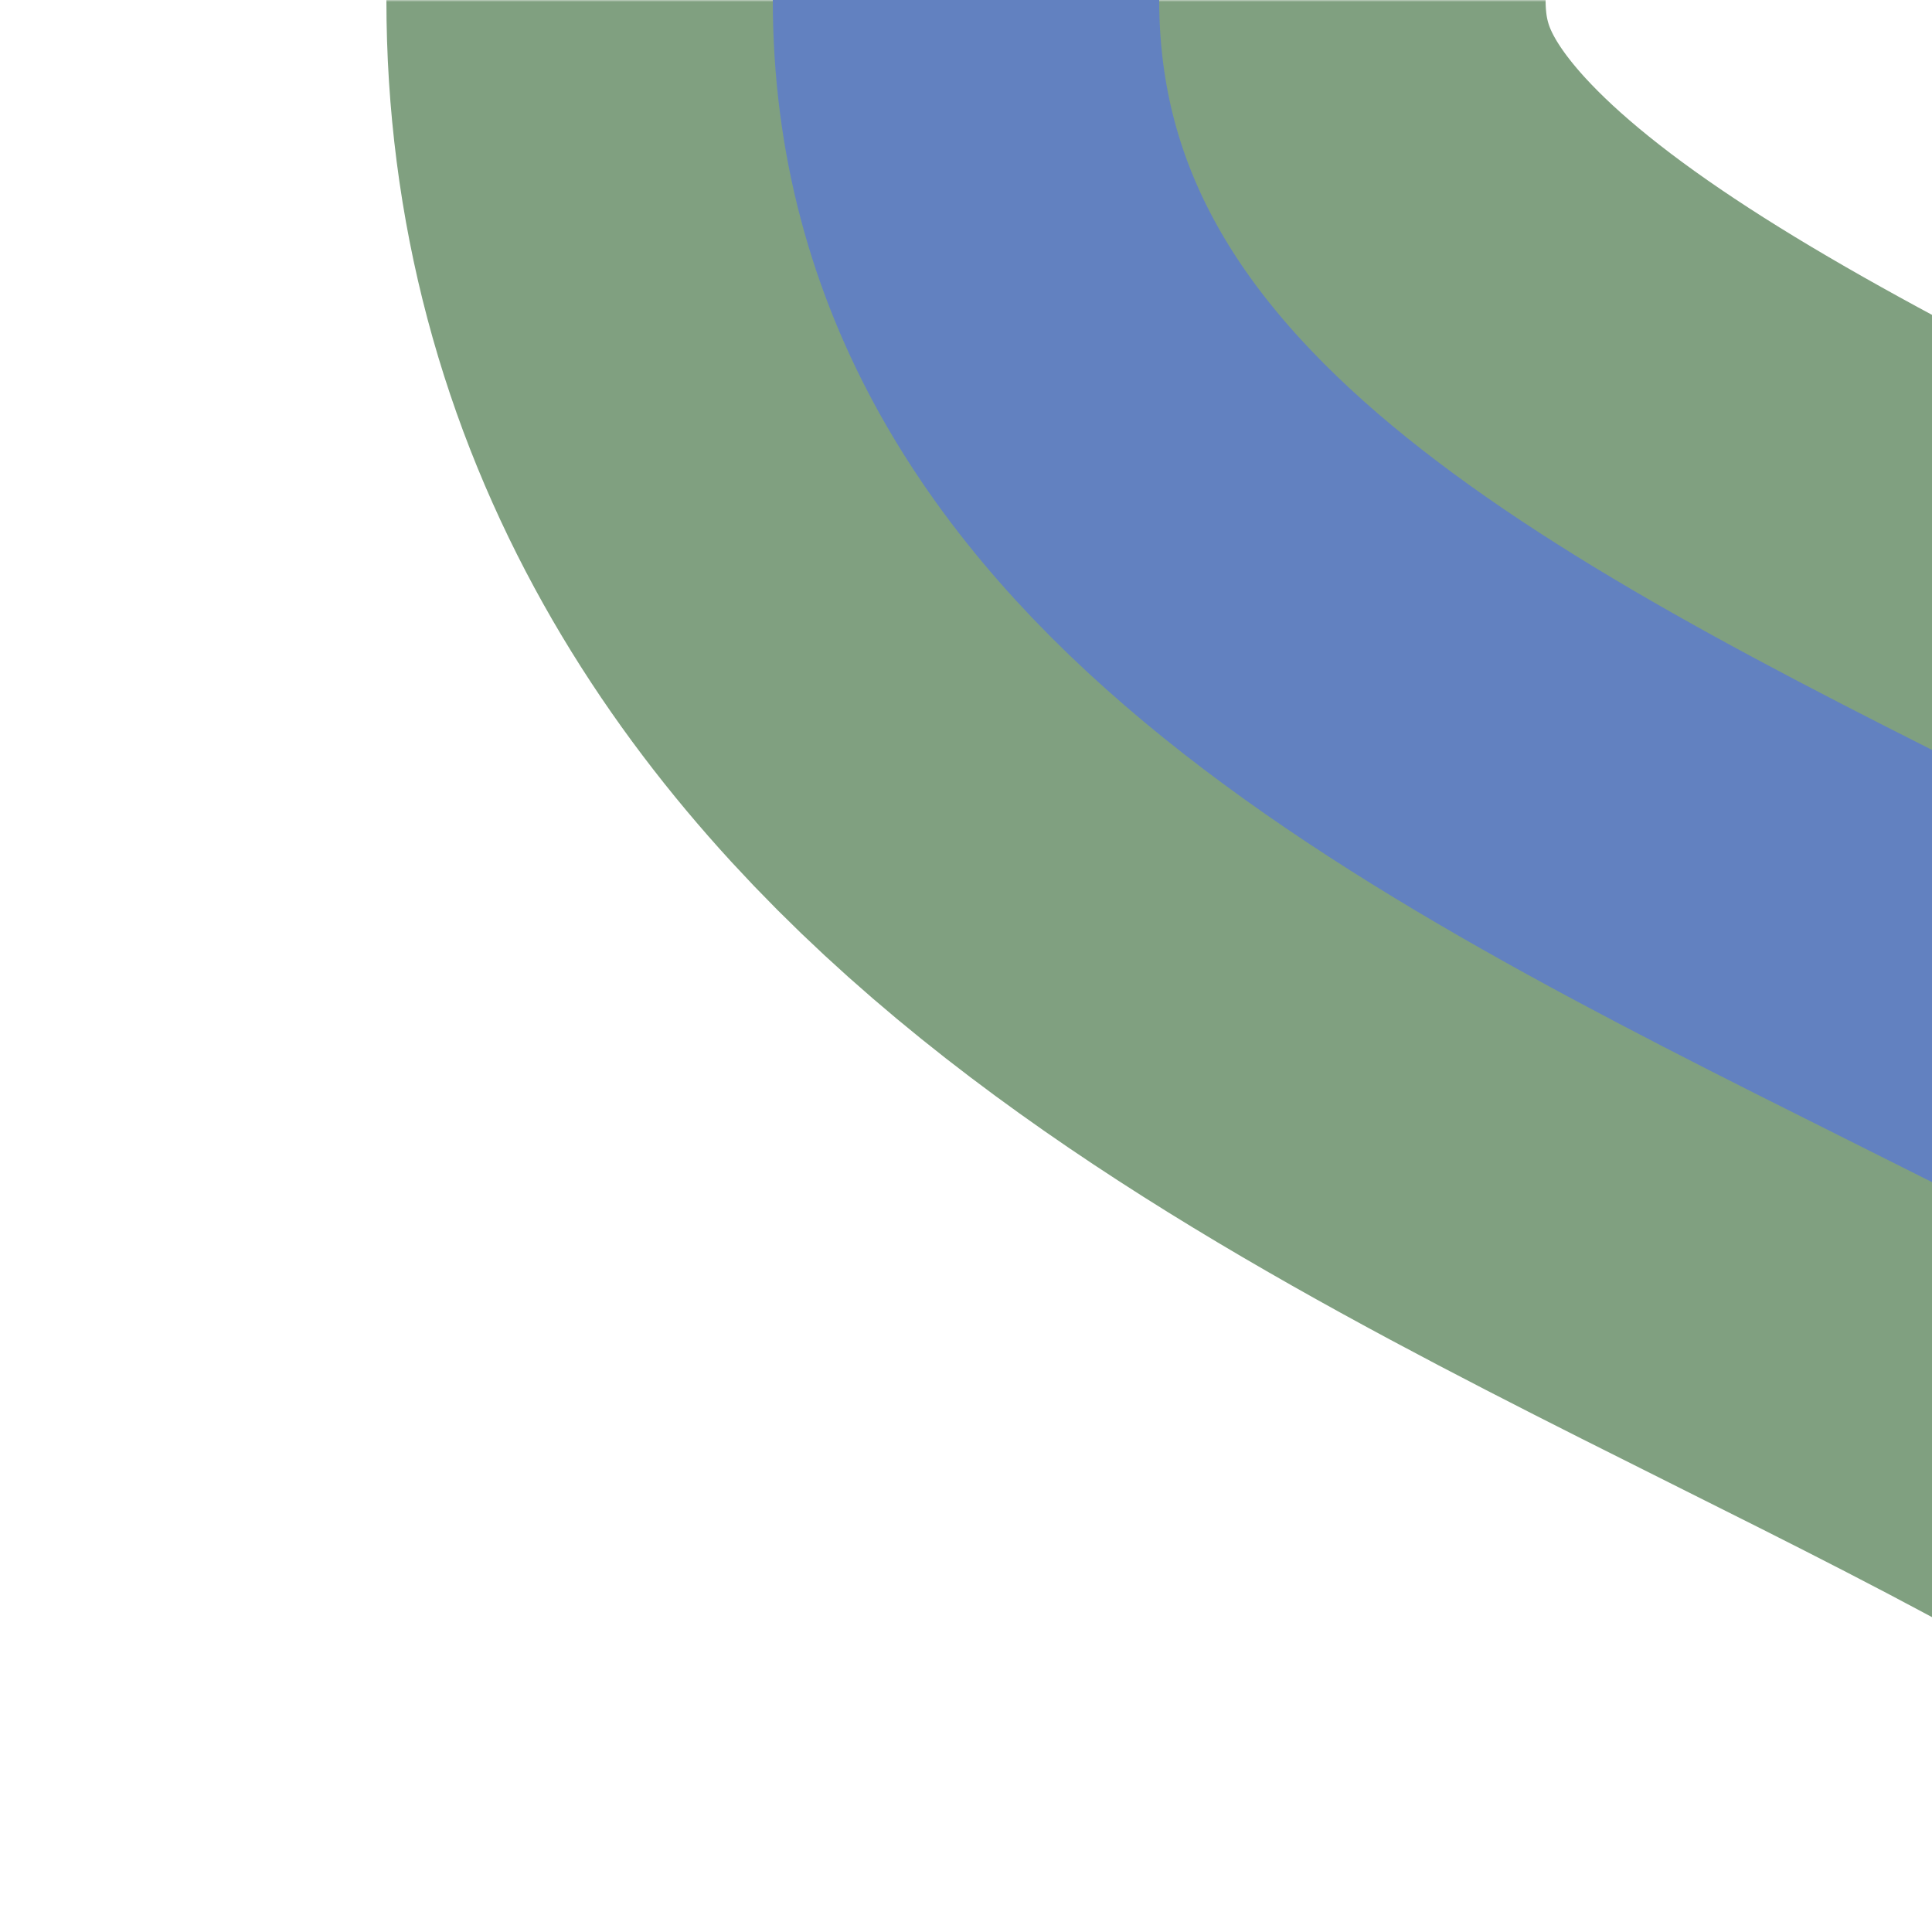 <?xml version="1.0" encoding="UTF-8"?>
<svg xmlns="http://www.w3.org/2000/svg" xmlns:xlink="http://www.w3.org/1999/xlink" width="500" height="500">
 <title>uexhKRWl</title>
 <defs>
  <mask id="mask">
   <rect x="-300" y="-300" width="1200" height="1200" fill="white"/>
   <g stroke-width="200" stroke="black">
    <path id="track" d="M 250,0 c 0,250 500,250 500,500" fill="none"/>
   </g>
  </mask>
 </defs>
 <use xlink:href="#track" mask="url(#mask)" stroke="#80A080" stroke-width="300"/>
 <use xlink:href="#track" stroke="#6281C0" stroke-width="100"/>
</svg>
